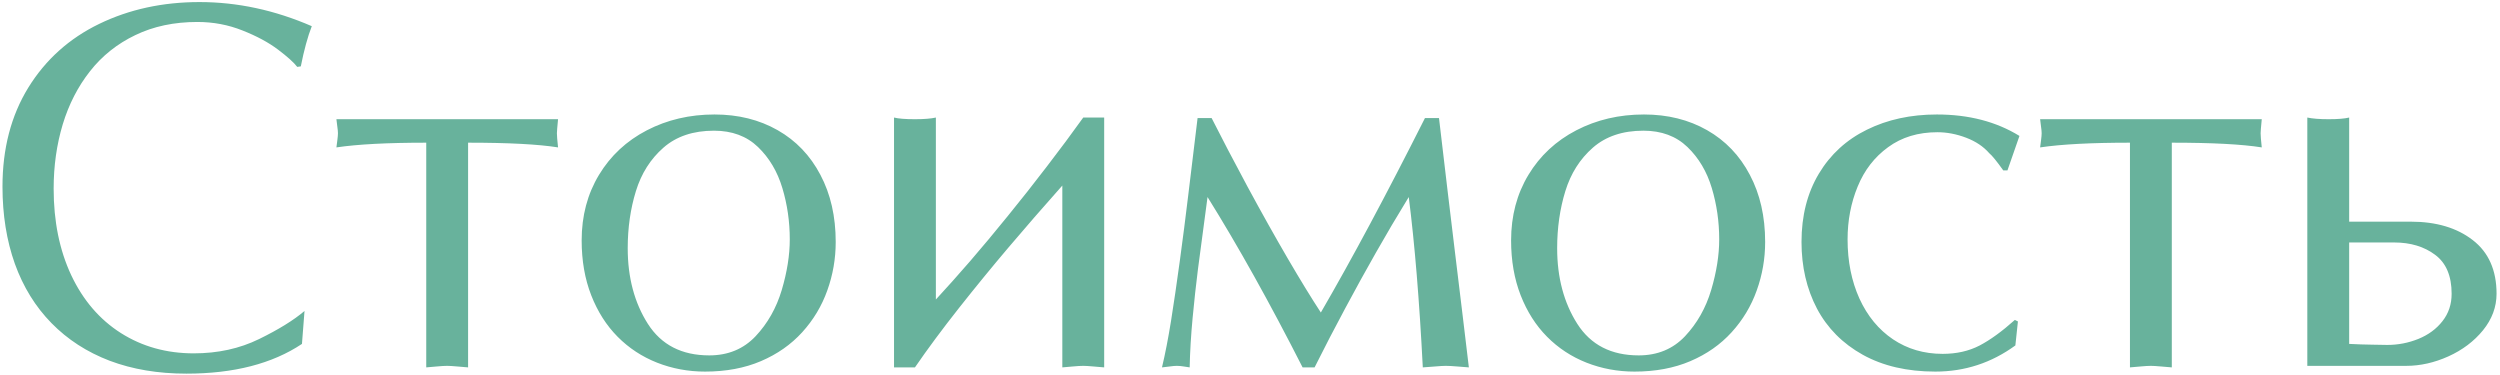 <?xml version="1.0" encoding="UTF-8"?> <svg xmlns="http://www.w3.org/2000/svg" width="287" height="43" viewBox="0 0 287 43" fill="none"> <path d="M34.958 35.701L34.665 39.48C31.257 41.756 26.833 42.894 21.394 42.894C18.142 42.894 15.207 42.4 12.59 41.414C9.982 40.418 7.756 38.977 5.91 37.093C4.064 35.208 2.663 32.938 1.706 30.281C0.759 27.625 0.285 24.671 0.285 21.419C0.285 17.064 1.271 13.279 3.244 10.066C5.227 6.854 7.941 4.412 11.389 2.742C14.836 1.072 18.674 0.237 22.902 0.237C27.248 0.237 31.545 1.16 35.793 3.006C35.324 4.207 34.904 5.745 34.533 7.62L34.123 7.679C33.742 7.181 33.01 6.521 31.926 5.701C30.842 4.881 29.484 4.148 27.854 3.504C26.223 2.85 24.489 2.522 22.653 2.522C19.987 2.522 17.614 3.025 15.534 4.031C13.454 5.027 11.721 6.409 10.334 8.177C8.947 9.935 7.902 11.971 7.199 14.285C6.506 16.59 6.159 19.046 6.159 21.653C6.159 25.413 6.833 28.729 8.181 31.6C9.538 34.471 11.438 36.683 13.879 38.235C16.33 39.788 19.118 40.565 22.243 40.565C25.007 40.565 27.507 40.018 29.743 38.924C31.98 37.83 33.718 36.756 34.958 35.701ZM53.737 16.38V42.176C53.483 42.156 53.078 42.122 52.522 42.073C51.965 42.024 51.569 42 51.335 42C51.052 42 50.647 42.024 50.119 42.073C49.592 42.122 49.196 42.156 48.933 42.176V16.38C44.489 16.38 41.052 16.561 38.62 16.922C38.64 16.766 38.674 16.502 38.723 16.131C38.772 15.76 38.796 15.481 38.796 15.296C38.796 15.11 38.772 14.852 38.723 14.52C38.674 14.188 38.64 13.909 38.62 13.685H64.064C63.977 14.583 63.933 15.12 63.933 15.296C63.933 15.569 63.977 16.111 64.064 16.922C61.809 16.561 58.366 16.38 53.737 16.38ZM66.774 27.601C66.774 24.778 67.439 22.269 68.767 20.071C70.095 17.874 71.926 16.17 74.26 14.959C76.594 13.748 79.182 13.143 82.023 13.143C84.748 13.143 87.165 13.743 89.274 14.944C91.384 16.145 93.019 17.855 94.182 20.071C95.353 22.278 95.939 24.847 95.939 27.776C95.939 29.7 95.617 31.556 94.973 33.343C94.338 35.13 93.376 36.731 92.087 38.148C90.808 39.554 89.231 40.657 87.356 41.458C85.481 42.259 83.342 42.659 80.939 42.659C79.006 42.659 77.17 42.317 75.432 41.634C73.703 40.95 72.194 39.959 70.905 38.66C69.616 37.361 68.606 35.774 67.873 33.899C67.141 32.024 66.774 29.925 66.774 27.601ZM81.965 15.003C79.582 15.003 77.648 15.652 76.164 16.951C74.68 18.25 73.625 19.915 73 21.946C72.375 23.977 72.062 26.16 72.062 28.494C72.062 31.863 72.834 34.759 74.377 37.181C75.92 39.593 78.269 40.799 81.423 40.799C83.581 40.799 85.353 40.066 86.74 38.602C88.127 37.127 89.128 35.359 89.743 33.299C90.358 31.229 90.666 29.29 90.666 27.483C90.666 25.442 90.383 23.48 89.816 21.595C89.25 19.7 88.317 18.128 87.019 16.878C85.72 15.628 84.035 15.003 81.965 15.003ZM107.438 34.383C108.649 33.074 109.958 31.609 111.364 29.988C112.771 28.357 114.221 26.619 115.715 24.773C117.219 22.928 118.713 21.033 120.197 19.09C121.691 17.146 123.078 15.281 124.357 13.494H126.76V42.176C126.486 42.156 126.081 42.122 125.544 42.073C125.007 42.024 124.611 42 124.357 42C124.074 42 123.669 42.024 123.142 42.073C122.614 42.122 122.219 42.156 121.955 42.176V21.302C119.758 23.773 117.707 26.131 115.803 28.377C113.898 30.623 111.989 32.957 110.075 35.379C108.171 37.791 106.491 40.057 105.036 42.176H102.634V13.494C103.122 13.621 103.923 13.685 105.036 13.685C106.081 13.685 106.882 13.621 107.438 13.494V34.383ZM133.396 42.176C133.767 40.623 134.113 38.841 134.436 36.829C134.758 34.808 135.095 32.508 135.446 29.93C135.798 27.342 136.12 24.827 136.413 22.386C136.716 19.944 137.072 17 137.482 13.553H139.094C140.227 15.799 141.599 18.421 143.21 21.419C144.831 24.417 146.379 27.181 147.854 29.71C149.328 32.23 150.588 34.285 151.633 35.877C155.178 29.773 159.162 22.332 163.586 13.553H165.197C165.529 16.443 165.861 19.256 166.193 21.99C166.525 24.725 166.799 27 167.014 28.816C167.238 30.633 167.541 33.128 167.922 36.302C168.312 39.476 168.547 41.434 168.625 42.176C168.342 42.156 167.907 42.122 167.321 42.073C166.735 42.024 166.286 42 165.974 42C165.71 42 165.295 42.024 164.729 42.073C164.172 42.122 163.708 42.156 163.337 42.176C162.946 34.52 162.409 28.001 161.726 22.62C160.378 24.817 159.123 26.941 157.961 28.992C156.799 31.033 155.622 33.167 154.431 35.394C153.239 37.61 152.067 39.871 150.915 42.176H149.538C145.759 34.744 142.121 28.226 138.625 22.62C138.117 26.37 137.751 29.129 137.526 30.896C137.302 32.664 137.097 34.534 136.911 36.507C136.726 38.47 136.613 40.359 136.574 42.176C136.418 42.156 136.193 42.122 135.9 42.073C135.617 42.024 135.344 42 135.08 42C134.885 42 134.616 42.024 134.274 42.073C133.933 42.122 133.64 42.156 133.396 42.176ZM173.474 27.601C173.474 24.778 174.138 22.269 175.466 20.071C176.794 17.874 178.625 16.17 180.959 14.959C183.293 13.748 185.881 13.143 188.723 13.143C191.447 13.143 193.864 13.743 195.974 14.944C198.083 16.145 199.719 17.855 200.881 20.071C202.053 22.278 202.639 24.847 202.639 27.776C202.639 29.7 202.316 31.556 201.672 33.343C201.037 35.13 200.075 36.731 198.786 38.148C197.507 39.554 195.93 40.657 194.055 41.458C192.18 42.259 190.041 42.659 187.639 42.659C185.705 42.659 183.869 42.317 182.131 41.634C180.402 40.95 178.894 39.959 177.604 38.66C176.315 37.361 175.305 35.774 174.572 33.899C173.84 32.024 173.474 29.925 173.474 27.601ZM188.664 15.003C186.281 15.003 184.348 15.652 182.863 16.951C181.379 18.25 180.324 19.915 179.699 21.946C179.074 23.977 178.762 26.16 178.762 28.494C178.762 31.863 179.533 34.759 181.076 37.181C182.619 39.593 184.968 40.799 188.122 40.799C190.28 40.799 192.053 40.066 193.439 38.602C194.826 37.127 195.827 35.359 196.442 33.299C197.058 31.229 197.365 29.29 197.365 27.483C197.365 25.442 197.082 23.48 196.516 21.595C195.949 19.7 195.017 18.128 193.718 16.878C192.419 15.628 190.734 15.003 188.664 15.003ZM231.833 15.604L230.456 19.559H229.973C229.23 18.514 228.693 17.855 228.361 17.581C227.697 16.819 226.813 16.229 225.71 15.809C224.606 15.389 223.508 15.179 222.414 15.179C220.207 15.179 218.322 15.75 216.76 16.893C215.197 18.025 214.03 19.534 213.259 21.419C212.487 23.294 212.102 25.315 212.102 27.483C212.102 30.003 212.556 32.269 213.464 34.28C214.382 36.282 215.666 37.84 217.316 38.953C218.977 40.066 220.876 40.623 223.015 40.623C224.606 40.623 226.018 40.306 227.248 39.671C228.479 39.026 229.831 38.045 231.306 36.727L231.657 36.902L231.364 39.656C228.62 41.658 225.559 42.659 222.18 42.659C218.947 42.659 216.169 42.015 213.845 40.726C211.53 39.437 209.777 37.669 208.586 35.423C207.404 33.167 206.813 30.618 206.813 27.776C206.813 24.769 207.478 22.156 208.806 19.939C210.134 17.723 211.975 16.038 214.328 14.886C216.682 13.724 219.357 13.143 222.355 13.143C226.008 13.143 229.167 13.963 231.833 15.604ZM249.323 16.38V42.176C249.069 42.156 248.664 42.122 248.107 42.073C247.551 42.024 247.155 42 246.921 42C246.638 42 246.232 42.024 245.705 42.073C245.178 42.122 244.782 42.156 244.519 42.176V16.38C240.075 16.38 236.638 16.561 234.206 16.922C234.226 16.766 234.26 16.502 234.309 16.131C234.357 15.76 234.382 15.481 234.382 15.296C234.382 15.11 234.357 14.852 234.309 14.52C234.26 14.188 234.226 13.909 234.206 13.685H259.65C259.562 14.583 259.519 15.12 259.519 15.296C259.519 15.569 259.562 16.111 259.65 16.922C257.395 16.561 253.952 16.38 249.323 16.38ZM269.685 27.835V39.48C270.632 39.529 271.511 39.559 272.321 39.568C273.132 39.588 273.713 39.598 274.064 39.598C275.295 39.598 276.481 39.368 277.624 38.909C278.776 38.44 279.699 37.762 280.393 36.873C281.096 35.984 281.447 34.935 281.447 33.724C281.447 31.683 280.817 30.193 279.558 29.256C278.298 28.309 276.726 27.835 274.841 27.835H269.685ZM276.232 42H264.88V13.494C265.456 13.621 266.276 13.685 267.341 13.685C268.386 13.685 269.167 13.621 269.685 13.494V25.447H276.76C279.68 25.447 282.048 26.15 283.864 27.557C285.69 28.963 286.604 31.019 286.604 33.724C286.604 35.237 286.086 36.634 285.051 37.913C284.016 39.183 282.688 40.184 281.066 40.916C279.455 41.639 277.844 42 276.232 42Z" fill="#68B29C"></path> </svg> 